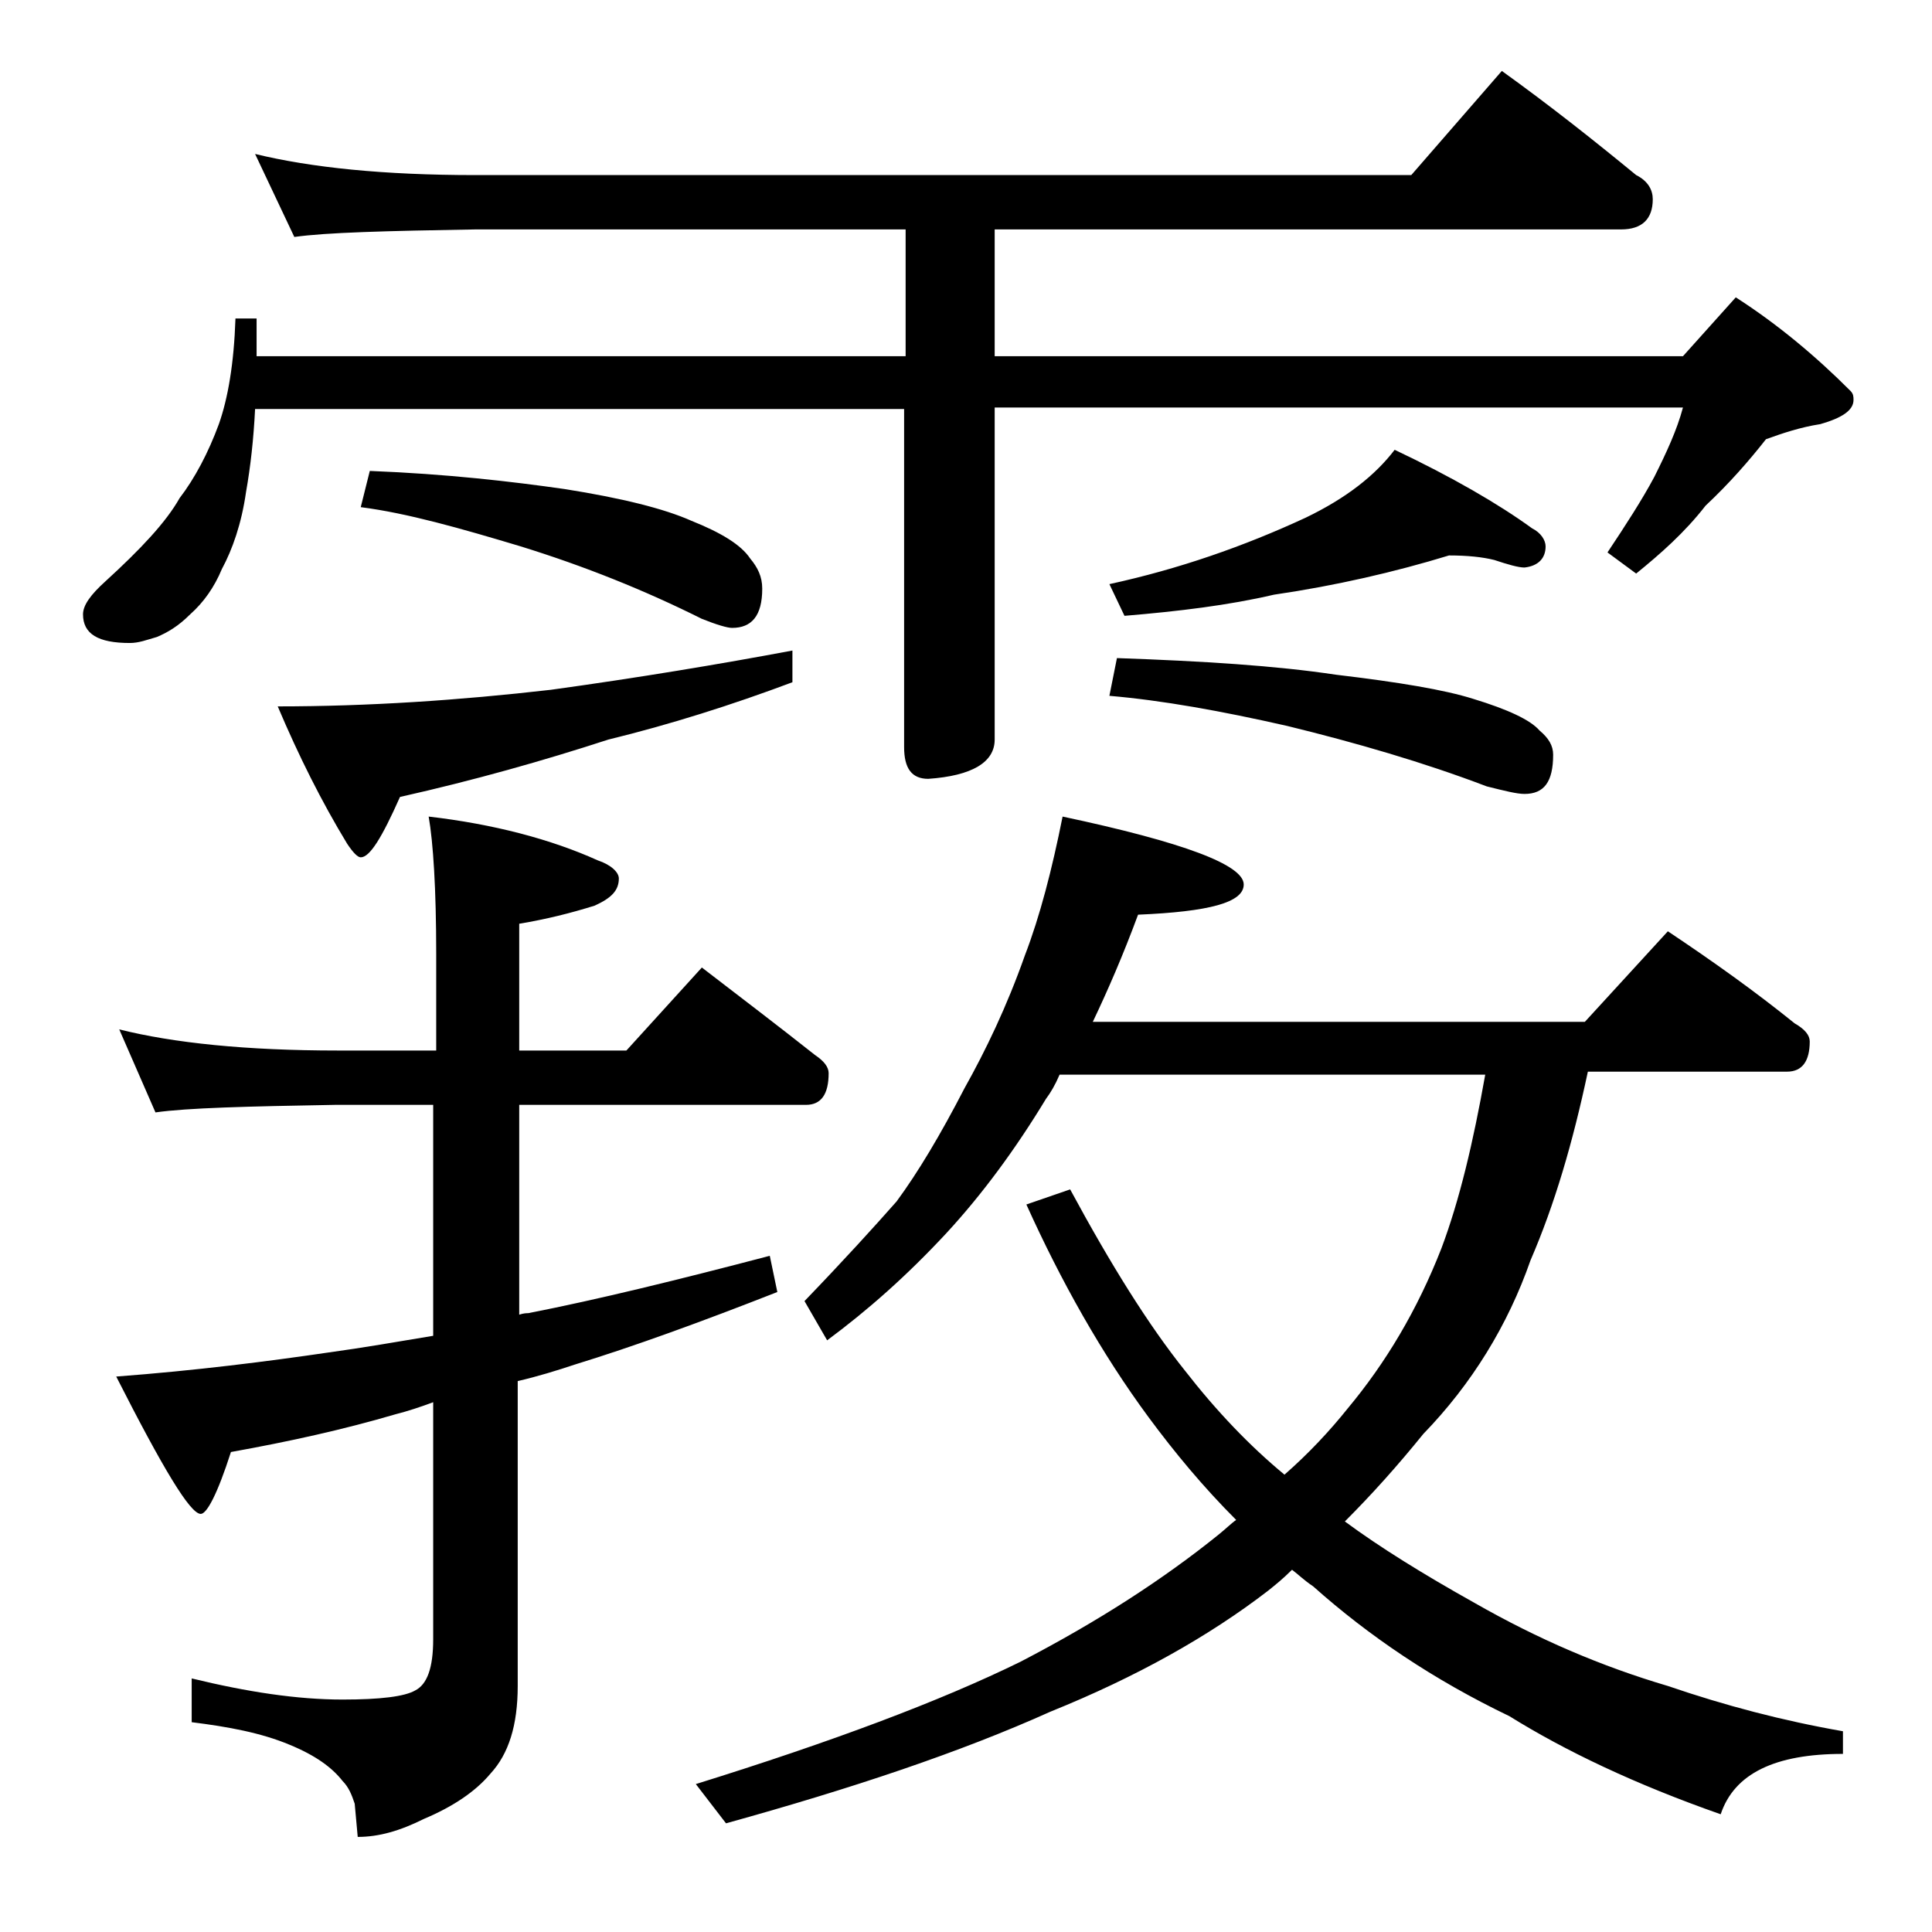 <?xml version="1.0" encoding="utf-8"?>
<!-- Generator: Adobe Illustrator 18.0.0, SVG Export Plug-In . SVG Version: 6.00 Build 0)  -->
<!DOCTYPE svg PUBLIC "-//W3C//DTD SVG 1.1//EN" "http://www.w3.org/Graphics/SVG/1.1/DTD/svg11.dtd">
<svg version="1.1" id="Layer_1" xmlns="http://www.w3.org/2000/svg" xmlns:xlink="http://www.w3.org/1999/xlink" x="0px" y="0px"
	 viewBox="0 0 128 128" enable-background="new 0 0 128 128" xml:space="preserve">
<path d="M16.9,10.2c3.7,0.9,8.5,1.4,14.6,1.4h62l6-6.9c3.2,2.3,6.1,4.6,8.9,6.9c0.8,0.4,1.1,1,1.1,1.6c0,1.3-0.7,2-2.1,2H65.9v8.4
	h45.6l3.5-3.9c2.8,1.8,5.3,3.9,7.6,6.2c0.2,0.2,0.2,0.4,0.2,0.6c0,0.7-0.8,1.2-2.2,1.6c-1.3,0.2-2.5,0.6-3.6,1
	c-1.1,1.4-2.4,2.9-4,4.4c-1.4,1.8-3,3.2-4.6,4.5l-1.9-1.4c1.2-1.8,2.3-3.5,3.1-5c0.8-1.6,1.5-3.1,1.9-4.6H65.9v22
	c0,1.5-1.5,2.4-4.4,2.6c-1.1,0-1.6-0.7-1.6-2.1V27.1h-43c-0.1,2-0.3,3.8-0.6,5.5c-0.3,2.1-0.9,3.8-1.6,5.1c-0.5,1.2-1.2,2.2-2.1,3
	c-0.8,0.8-1.5,1.2-2.2,1.5c-0.7,0.2-1.2,0.4-1.8,0.4c-2.1,0-3.1-0.6-3.1-1.9c0-0.6,0.5-1.3,1.5-2.2c2.3-2.1,4-3.9,4.9-5.5
	c1-1.3,1.9-3,2.6-4.9c0.6-1.7,1-4,1.1-7h1.4v2.5h43v-8.4H31.5c-5.9,0.1-9.9,0.2-12,0.5L16.9,10.2z M7.9,68.2
	c3.6,0.9,8.4,1.4,14.5,1.4h6.5v-6.4c0-4.3-0.2-7.4-0.5-9.1c4.3,0.5,8.1,1.5,11.2,2.9c0.9,0.3,1.4,0.8,1.4,1.2c0,0.8-0.5,1.3-1.6,1.8
	c-1.6,0.5-3.2,0.9-5,1.2v8.4h7.1l5-5.5c2.6,2,5.1,3.9,7.5,5.8c0.6,0.4,0.9,0.8,0.9,1.2c0,1.4-0.5,2.1-1.5,2.1h-19v13.9
	C34.7,87,34.9,87,35,87c4.6-0.9,9.9-2.2,16-3.8l0.5,2.4c-5.1,2-9.5,3.6-13.4,4.8c-1.2,0.4-2.5,0.8-3.8,1.1v20.2
	c0,2.6-0.6,4.5-1.8,5.8c-1,1.2-2.5,2.2-4.4,3c-1.6,0.8-3,1.2-4.4,1.2l-0.2-2.2c-0.2-0.6-0.4-1.1-0.8-1.5c-0.7-0.9-1.8-1.7-3.5-2.4
	c-1.9-0.8-4.1-1.2-6.5-1.5v-2.9c3.7,0.9,7,1.4,10,1.4c2.5,0,4.1-0.2,4.8-0.6c0.8-0.4,1.2-1.5,1.2-3.4V92.9c-0.8,0.3-1.7,0.6-2.5,0.8
	c-3.4,1-7,1.8-10.9,2.5c-0.9,2.8-1.6,4.1-2,4.1c-0.7,0-2.5-3-5.6-9.1c5.3-0.4,10-1,14.1-1.6c2.2-0.3,4.5-0.7,6.9-1.1V73.2h-6.5
	c-5.8,0.1-9.8,0.2-11.9,0.5L7.9,68.2z M52.5,43.1v2.1c-4,1.5-8.1,2.8-12.2,3.8c-4.3,1.4-8.9,2.7-13.8,3.8c-1.2,2.7-2,4-2.6,4
	c-0.2,0-0.5-0.3-0.9-0.9c-1.7-2.8-3.2-5.8-4.6-9.1c6,0,12-0.4,18.1-1.1C42.3,44.9,47.7,44,52.5,43.1z M24.5,31.2
	c5.1,0.2,9.4,0.7,12.9,1.2c3.8,0.6,6.6,1.3,8.4,2.1c2,0.8,3.3,1.6,3.9,2.5c0.5,0.6,0.8,1.2,0.8,2c0,1.8-0.7,2.6-2,2.6
	c-0.3,0-1-0.2-2-0.6c-3.8-1.9-7.8-3.5-12-4.8C30.5,35,27,34,23.9,33.6L24.5,31.2z M70.4,54.1c8,1.7,12,3.2,12,4.5c0,1.2-2.3,1.8-7,2
	c-1,2.7-2,5-3,7.1H105l5.5-6c3,2,5.8,4,8.4,6.1c0.7,0.4,1,0.8,1,1.2c0,1.3-0.5,2-1.5,2h-13.2c-1,4.7-2.2,8.8-3.8,12.5
	c-1.5,4.3-3.9,8.2-7.1,11.5c-1.7,2.1-3.4,4-5.2,5.8c2.3,1.7,5.2,3.5,8.6,5.4c4.2,2.4,8.4,4.2,12.8,5.5c3.8,1.3,7.6,2.3,11.6,3v1.5
	c-4.5,0-7.2,1.3-8.1,4c-5.7-2-10.3-4.2-14-6.5c-5-2.4-9.3-5.3-13-8.6c-0.6-0.4-1-0.8-1.4-1.1c-0.6,0.6-1.1,1-1.6,1.4
	c-3.9,3-8.7,5.7-14.4,8c-6,2.7-13.2,5.1-21.5,7.4l-2-2.6c9-2.8,16.2-5.5,21.5-8.1c5.2-2.7,9.5-5.5,13.1-8.4c0.5-0.4,0.9-0.8,1.2-1
	c-2.2-2.2-4.1-4.5-5.8-6.8c-3.1-4.2-5.8-9-8.1-14.1l2.9-1c2.7,5,5.2,9,7.6,12c2.1,2.7,4.3,5,6.6,6.9c1.6-1.4,3-2.9,4.2-4.4
	c2.5-3,4.6-6.5,6.2-10.6c1.2-3.2,2.1-7,2.9-11.5H70.2c-0.3,0.7-0.6,1.2-0.9,1.6c-2,3.3-4.2,6.3-6.6,8.9c-2.6,2.8-5.2,5.1-7.9,7.1
	l-1.5-2.6c2.6-2.7,4.6-4.9,6.1-6.6c1.4-1.9,2.9-4.4,4.5-7.5c1.4-2.5,2.8-5.4,4-8.8C68.9,60.7,69.7,57.6,70.4,54.1z M96,36.8
	c-3.6,1.1-7.5,2-11.6,2.6c-3,0.7-6.3,1.1-9.9,1.4l-1-2.1c4.6-1,8.9-2.5,13-4.4c2.7-1.3,4.6-2.8,5.9-4.5c3.8,1.8,6.9,3.6,9.1,5.2
	c0.6,0.3,0.9,0.8,0.9,1.2c0,0.8-0.5,1.3-1.4,1.4c-0.4,0-1.1-0.2-2-0.5C98.2,36.9,97.2,36.8,96,36.8z M74,43.6
	c5.7,0.2,10.5,0.5,14.5,1.1c4.2,0.5,7.2,1,9.1,1.6c2.3,0.7,3.8,1.4,4.4,2.1c0.6,0.5,0.9,1,0.9,1.6c0,1.8-0.6,2.6-1.9,2.6
	c-0.5,0-1.3-0.2-2.5-0.5c-4.2-1.6-8.7-2.9-13.2-4c-4.4-1-8.3-1.7-11.8-2L74,43.6z"/>
</svg>
